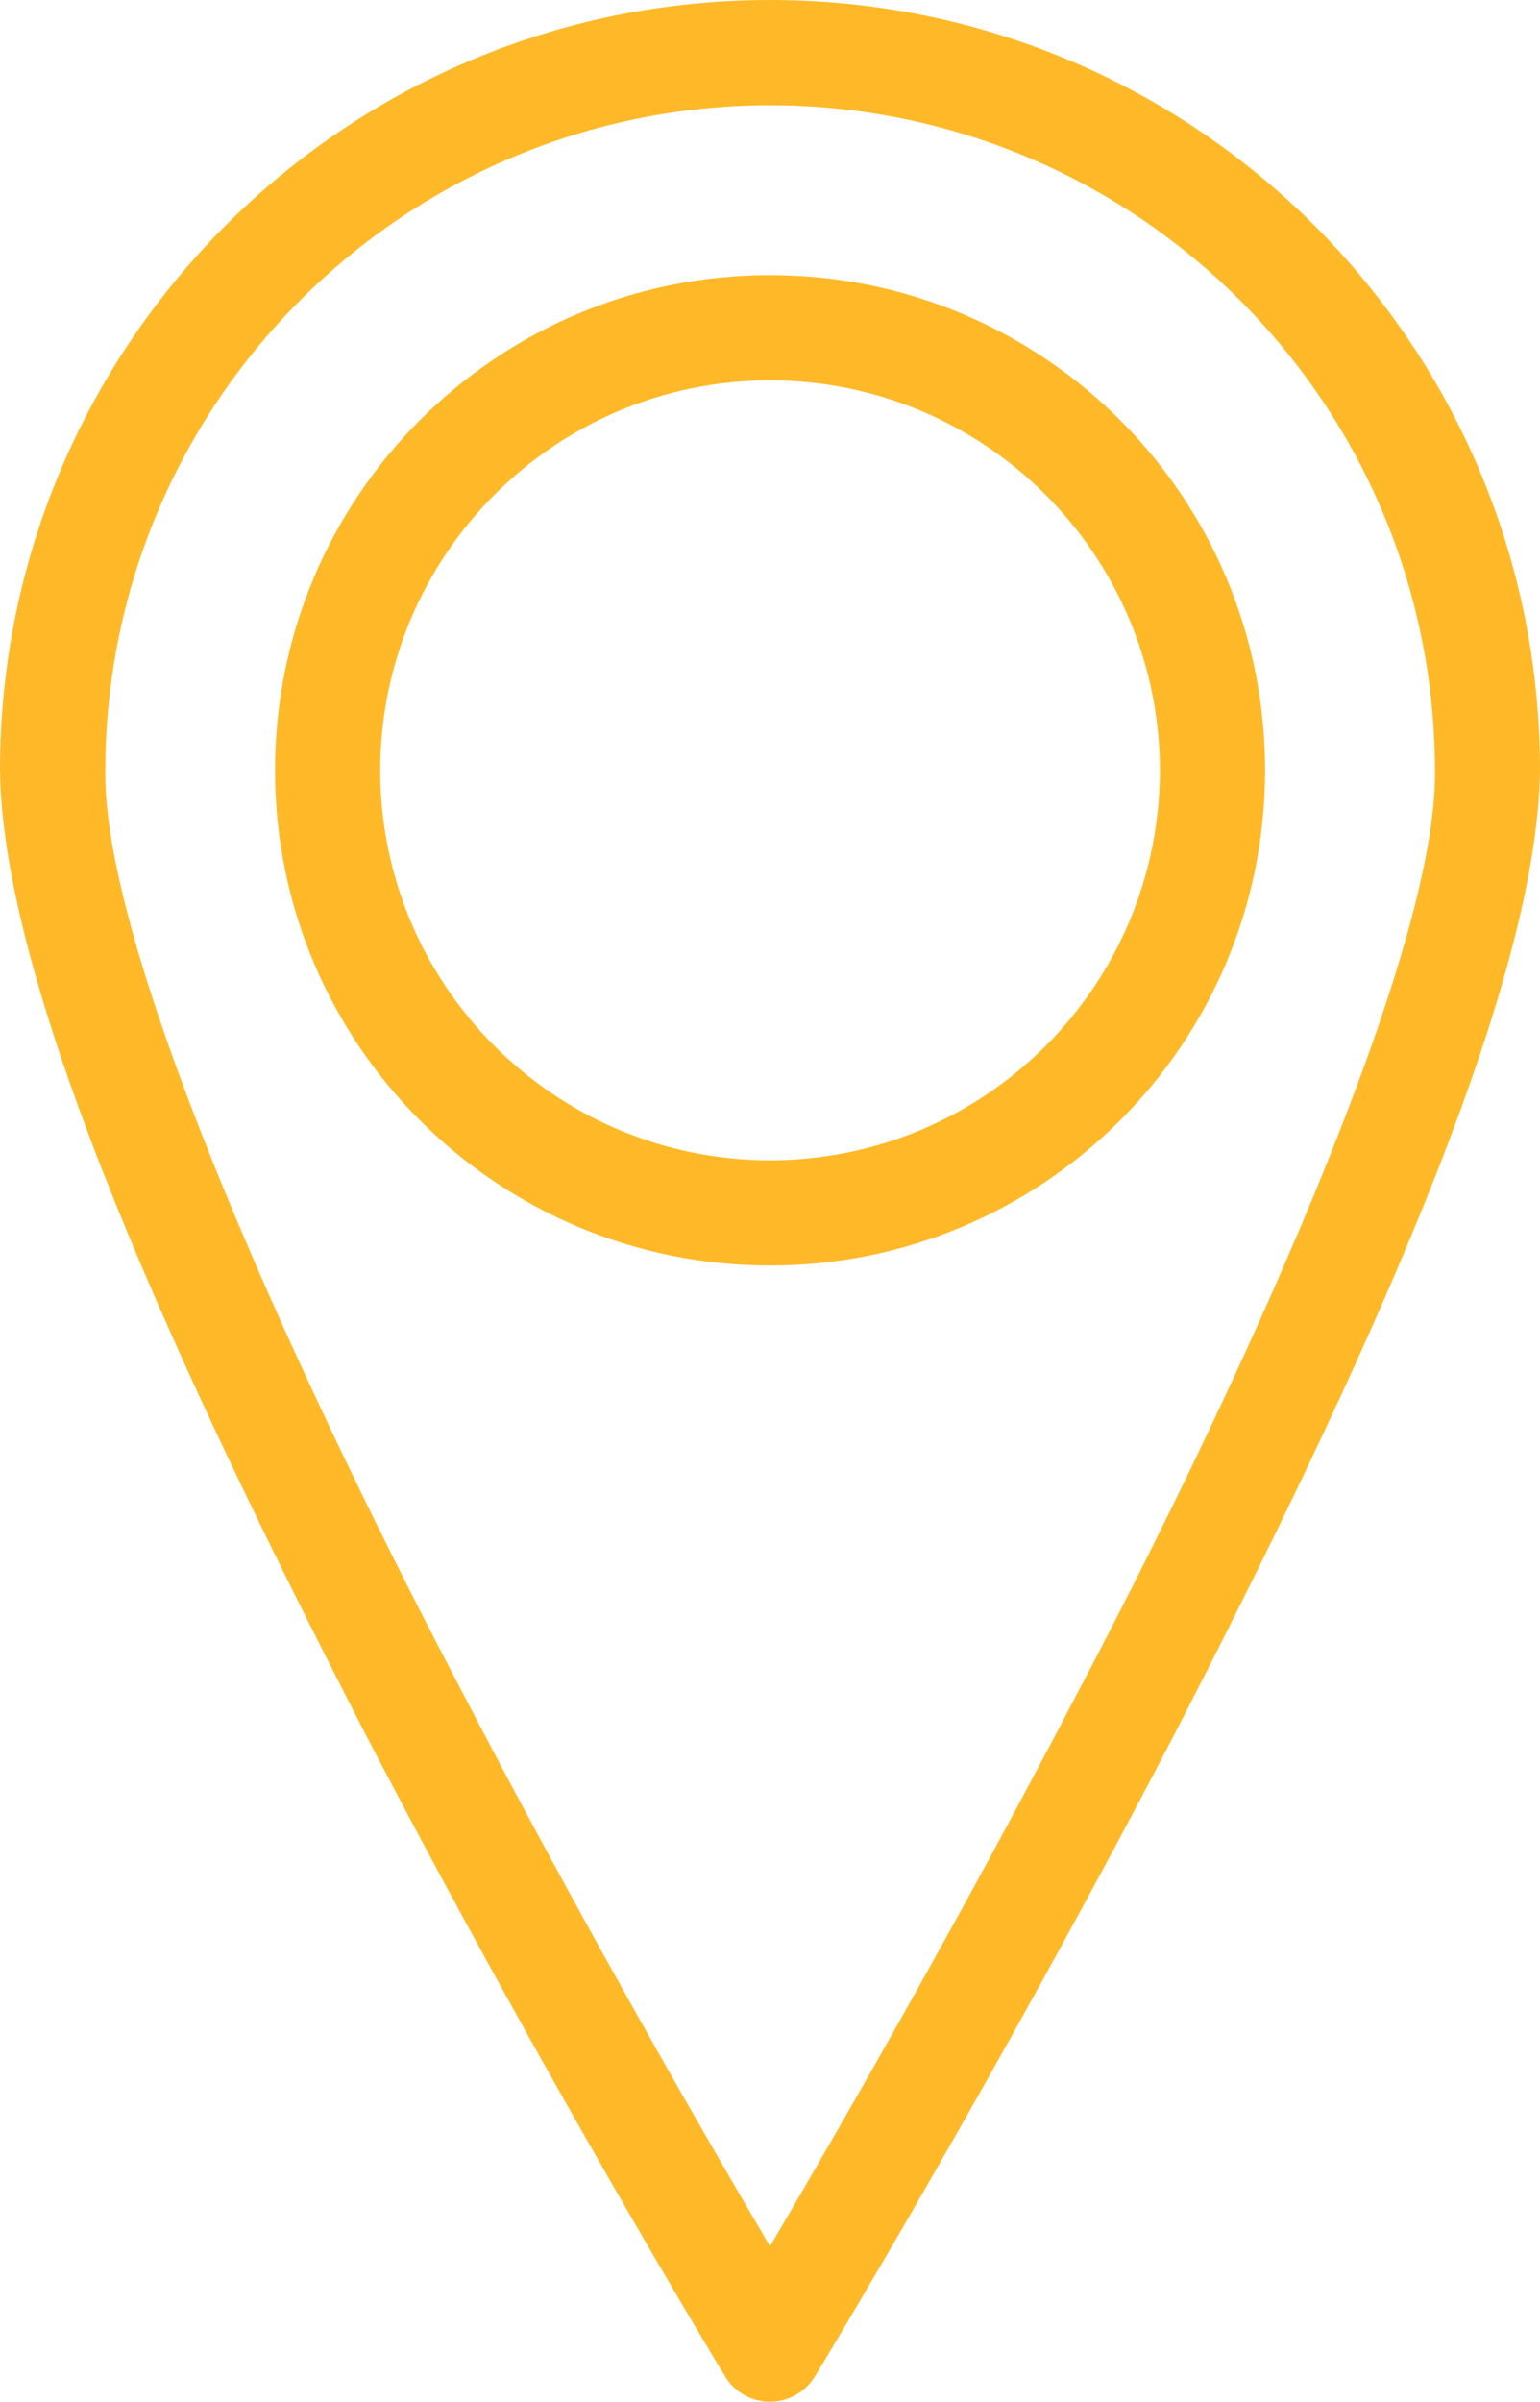 <?xml version="1.0" encoding="UTF-8"?><svg id="Ebene_2" xmlns="http://www.w3.org/2000/svg" viewBox="0 0 132.82 207.07"><defs><style>.cls-1{fill:#ffb928;}</style></defs><g id="Ebene_1-2"><path class="cls-1" d="M66.41,23.72c-23.58,0-42.69,19.11-42.69,42.69,0,23.58,19.11,42.68,42.69,42.7,23.58-.01,42.69-19.11,42.7-42.7,0-23.58-19.11-42.69-42.7-42.69Zm0,76.32c-18.57-.03-33.59-15.05-33.62-33.62,.03-18.57,15.05-33.6,33.62-33.63,18.57,.03,33.59,15.06,33.63,33.63-.04,18.57-15.06,33.59-33.63,33.62ZM66.41,0C29.72,0,0,29.73,0,66.41c.23,19.28,15.93,52.83,31.45,82.96,15.55,29.92,31.05,55.47,31.09,55.52,.82,1.36,2.28,2.18,3.87,2.18s3.04-.83,3.87-2.18c.04-.05,15.53-25.6,31.09-55.52,15.52-30.13,31.22-63.68,31.45-82.96,0-36.68-29.72-66.41-66.41-66.41Zm26.92,145.19c-10.69,20.58-21.39,39.08-26.92,48.48-5.53-9.4-16.22-27.91-26.91-48.48-15.42-29.4-30.65-63.9-30.42-78.78,.06-31.67,25.66-57.28,57.34-57.34,31.67,.06,57.28,25.68,57.34,57.34,.23,14.88-15.01,49.38-30.42,78.78Z"/></g></svg>